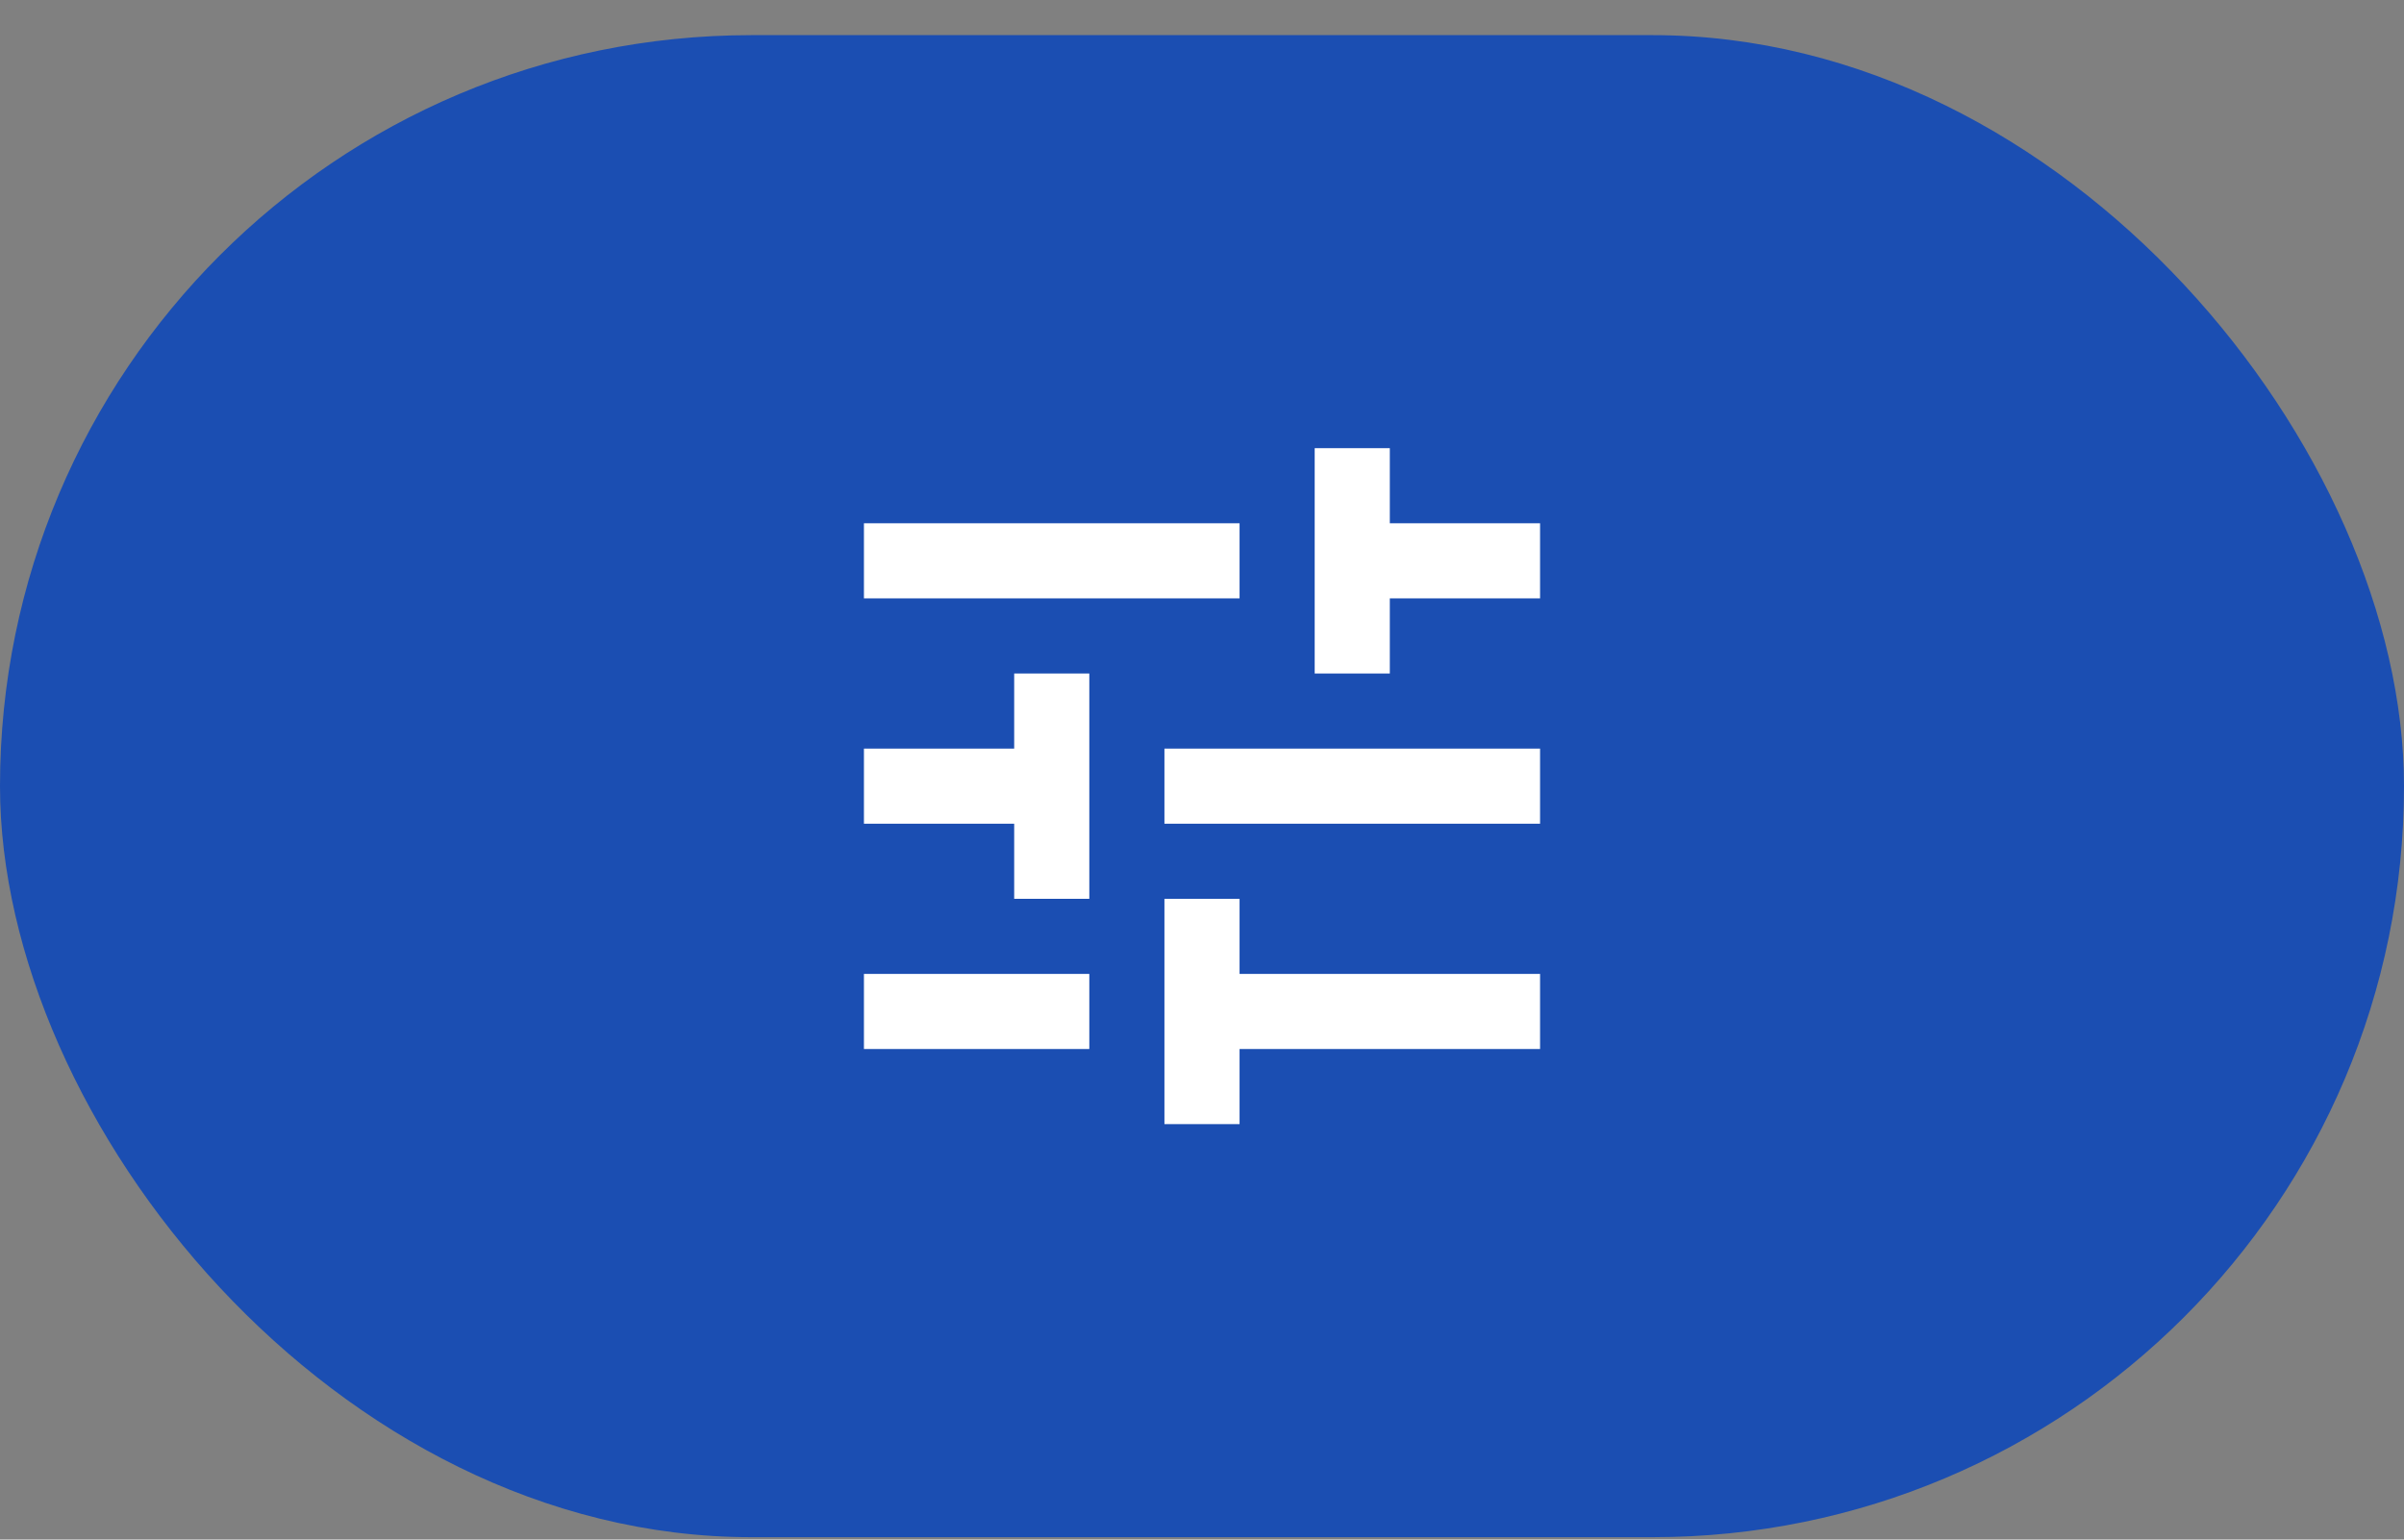 <svg width="64" height="41" viewBox="0 0 64 41" fill="none" xmlns="http://www.w3.org/2000/svg">
<rect x="0" y="0" width="64" height="41" fill="#808080" stroke="none"/>
<rect y="0.936" width="64" height="40" rx="20" fill="#1B4EB2"/>
<path d="M23 25.936V27.936H29V25.936H23ZM23 13.935V15.935H33V13.935H23ZM33 29.936V27.936H41V25.936H33V23.936H31V29.936H33ZM27 17.936V19.936H23V21.936H27V23.936H29V17.936H27ZM41 21.936V19.936H31V21.936H41ZM35 17.936H37V15.935H41V13.935H37V11.935H35V17.936Z" fill="white"/>
</svg>
